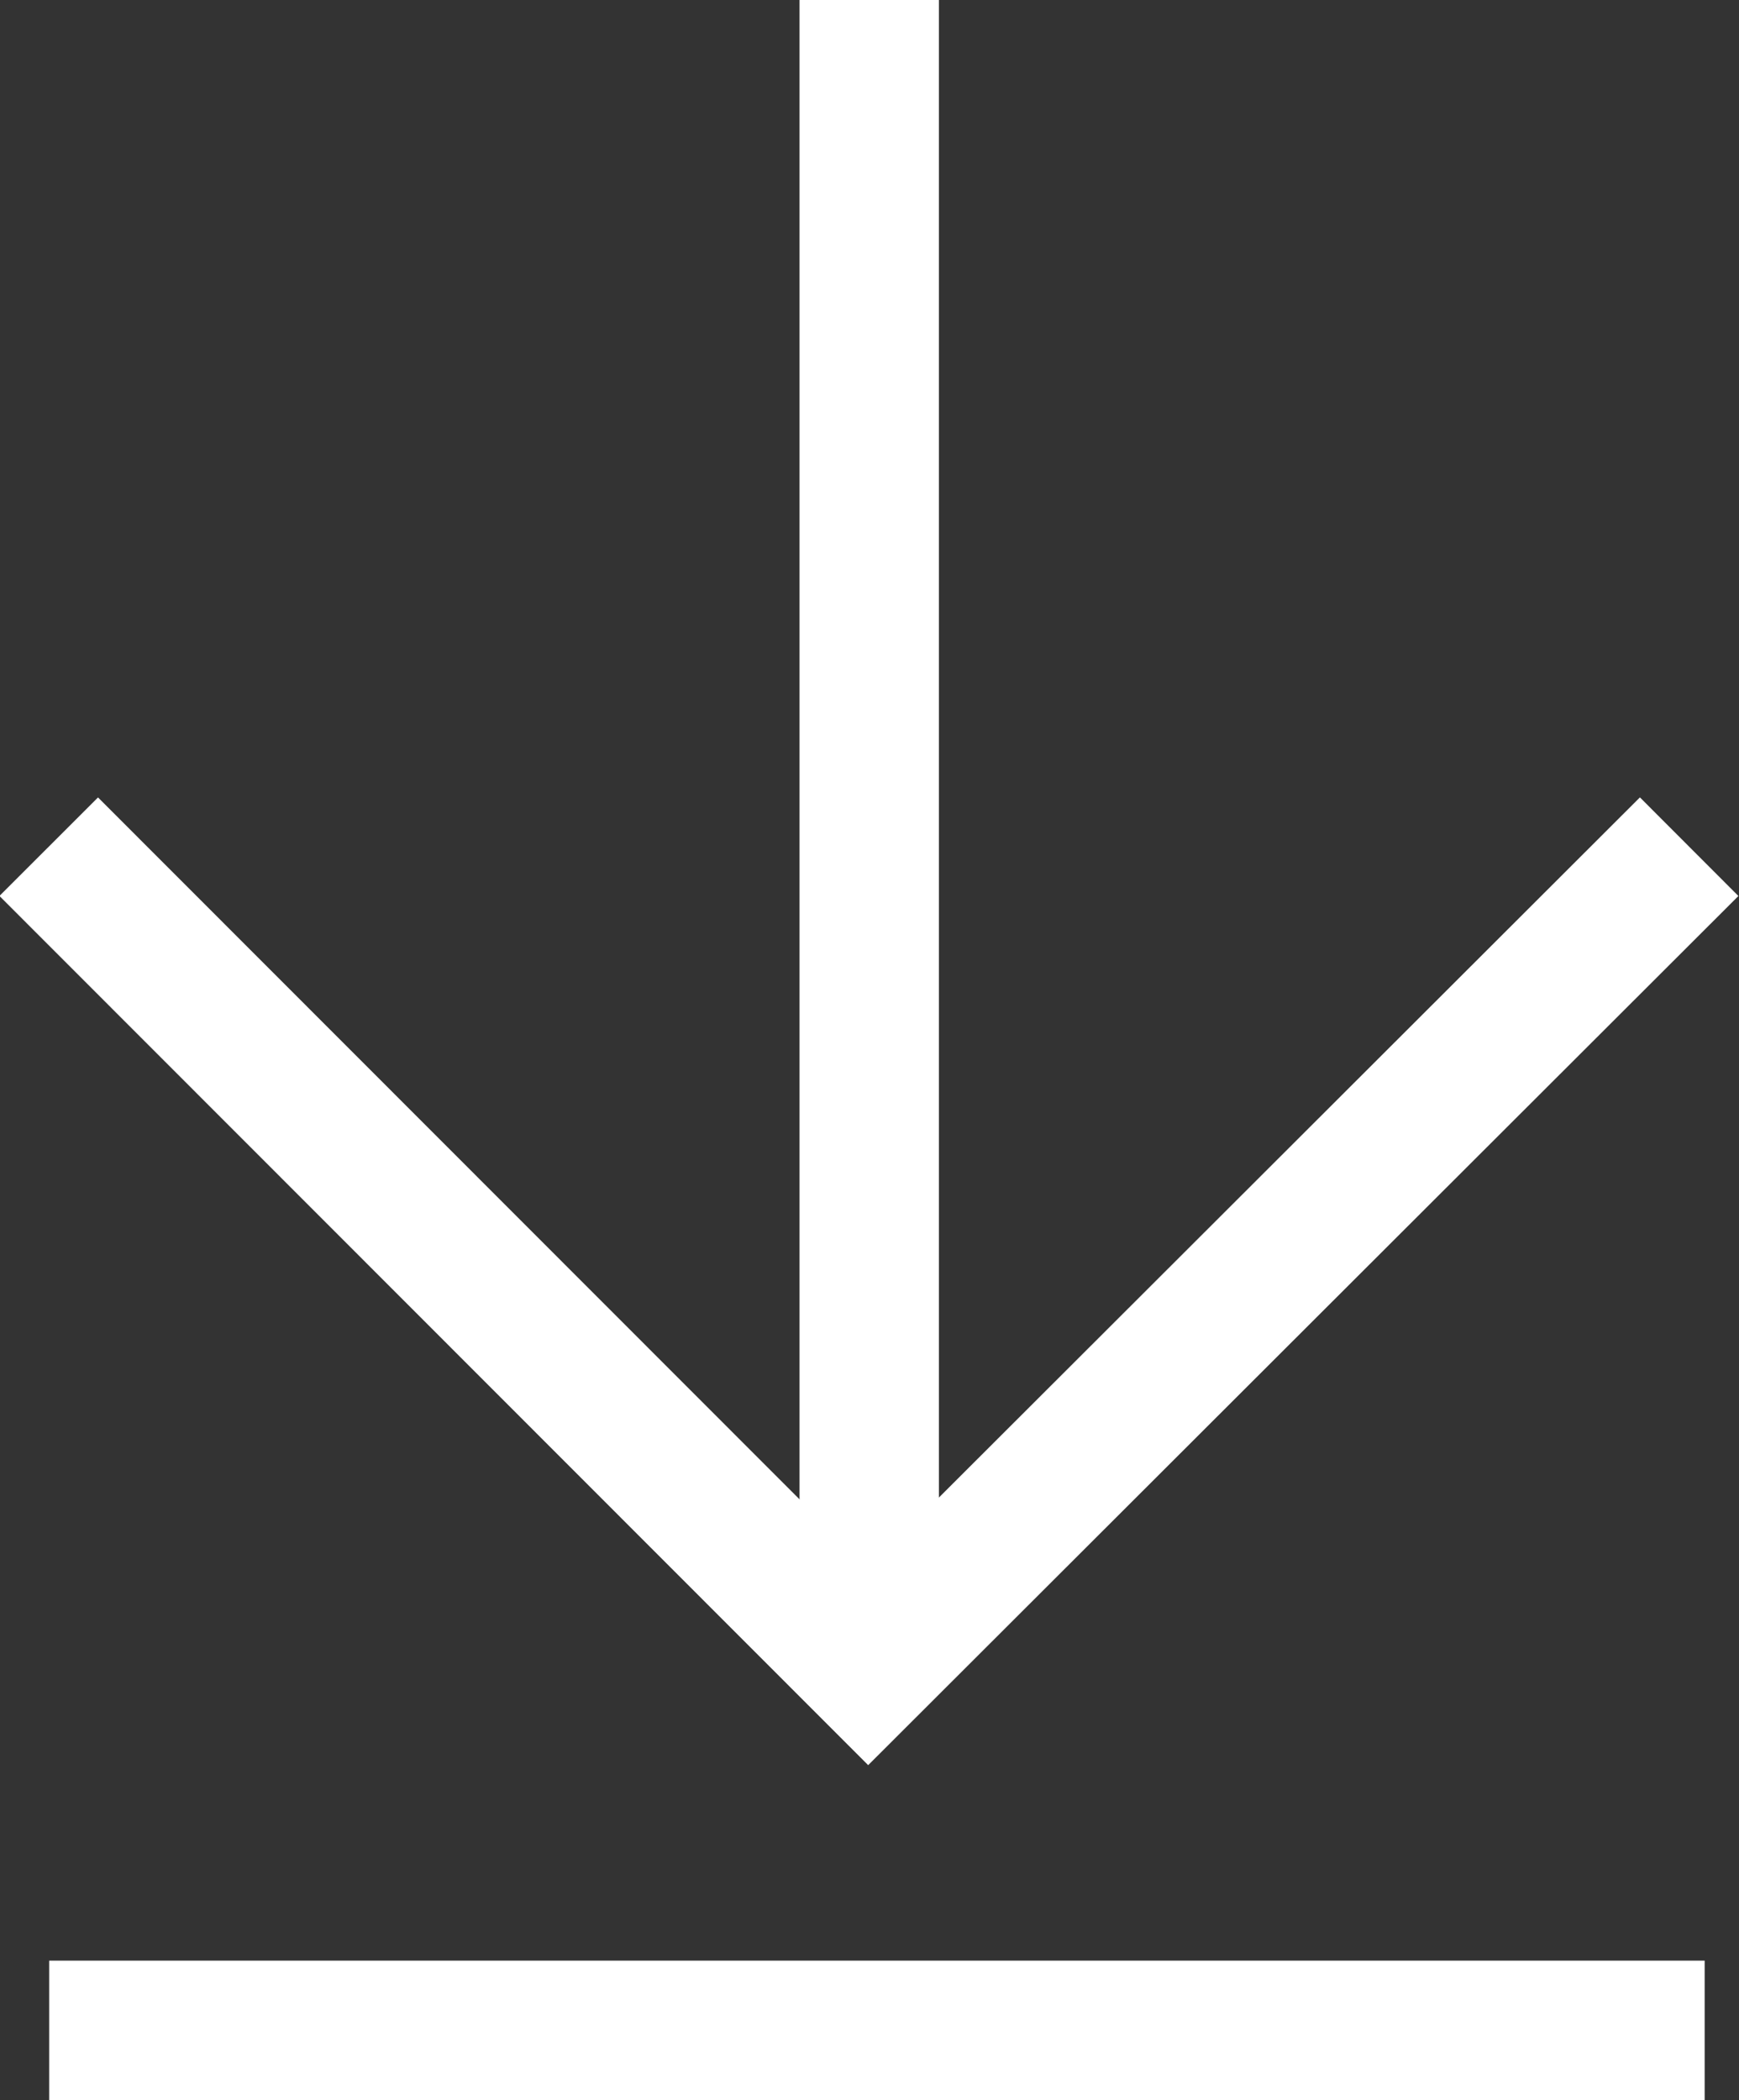 <svg xmlns="http://www.w3.org/2000/svg" width="15.597" height="18.835" viewBox="0 0 15.597 18.835">
  <rect x="0" y="0" width="15.597" height="18.835" fill="#333333" stroke="none"/>
  <g id="Group_942" data-name="Group 942" transform="translate(0.441 1.91)">
    <g id="Group_792" data-name="Group 792" transform="translate(0.001)">
      <line id="Line_153" data-name="Line 153" y2="14.95" transform="translate(7.354 -1.91)" fill="none" stroke="#fff" stroke-width="1.25"/>
      <path id="Path_290" data-name="Path 290" d="M-12753.7-7355.968l7.35,7.354,7.363-7.354" transform="translate(12753.695 7361.652)" fill="none" stroke="#fff" stroke-width="1.25"/>
    </g>
    <line id="Line_154" data-name="Line 154" x2="14.848" transform="translate(0 16.3)" fill="none" stroke="#fff" stroke-width="1.25"/>
  </g>
</svg>
